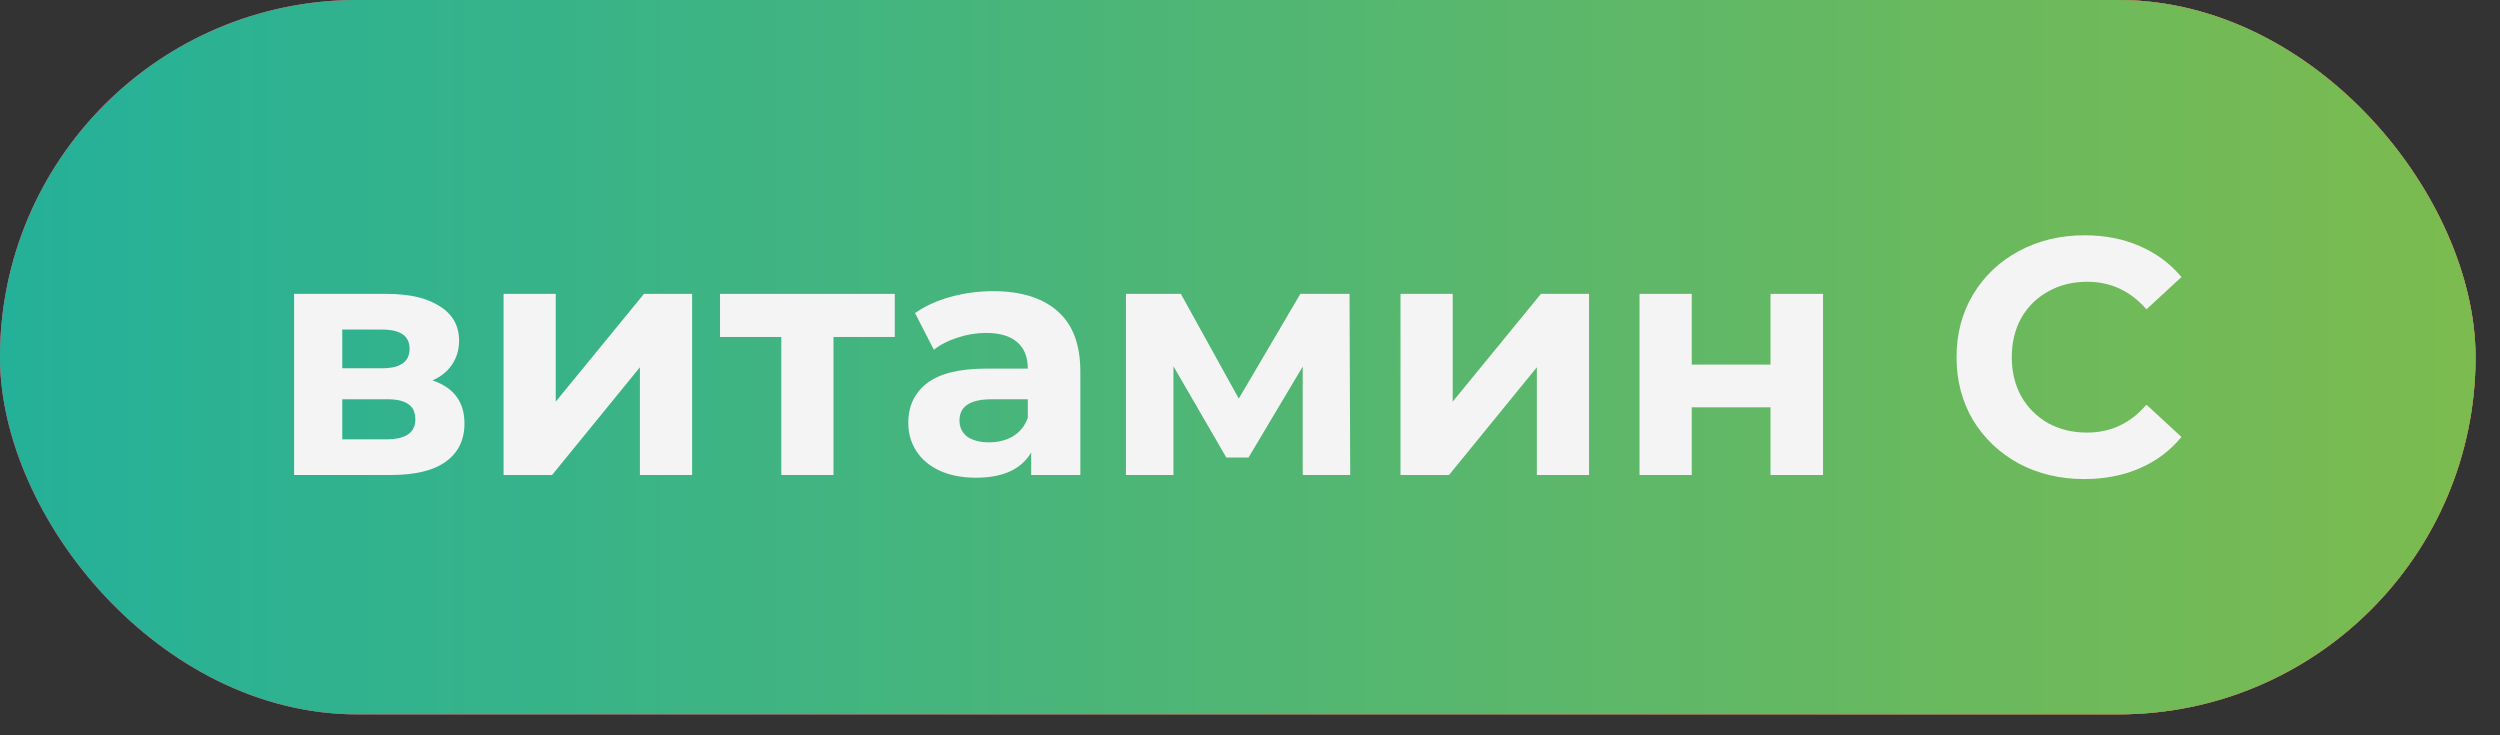 <?xml version="1.0" encoding="UTF-8"?> <svg xmlns="http://www.w3.org/2000/svg" width="85" height="25" viewBox="0 0 85 25" fill="none"><rect x="0" y="0" width="85" height="25" fill="#333333" stroke="none"/><rect width="84.169" height="24.288" rx="12.144" fill="url(#paint0_linear_178_71)"></rect><rect width="84.169" height="24.288" rx="12.144" fill="#E94562"></rect><rect width="84.169" height="24.288" rx="12.144" fill="url(#paint1_linear_178_71)"></rect><path d="M70.861 16.288C70.044 16.288 69.304 16.112 68.64 15.761C67.984 15.403 67.465 14.91 67.083 14.285C66.709 13.651 66.522 12.938 66.522 12.144C66.522 11.35 66.709 10.64 67.083 10.015C67.465 9.381 67.984 8.889 68.64 8.538C69.304 8.179 70.048 8 70.872 8C71.567 8 72.193 8.122 72.75 8.366C73.314 8.611 73.788 8.962 74.169 9.419L72.979 10.518C72.437 9.893 71.765 9.58 70.964 9.58C70.468 9.58 70.025 9.69 69.636 9.912C69.247 10.125 68.942 10.427 68.72 10.816C68.507 11.205 68.4 11.648 68.4 12.144C68.4 12.64 68.507 13.083 68.72 13.472C68.942 13.861 69.247 14.166 69.636 14.388C70.025 14.601 70.468 14.708 70.964 14.708C71.765 14.708 72.437 14.391 72.979 13.758L74.169 14.857C73.788 15.322 73.314 15.677 72.75 15.921C72.185 16.166 71.555 16.288 70.861 16.288Z" fill="#F4F4F4"></path><path d="M55.744 9.992H57.519V12.396H60.197V9.992H61.983V16.15H60.197V13.849H57.519V16.15H55.744V9.992Z" fill="#F4F4F4"></path><path d="M47.617 9.992H49.392V13.655L52.391 9.992H54.028V16.15H52.253V12.487L49.266 16.15H47.617V9.992Z" fill="#F4F4F4"></path><path d="M44.292 16.15V12.464L42.45 15.555H41.694L39.897 12.453V16.15H38.283V9.992H40.149L42.118 13.552L44.212 9.992H45.884L45.907 16.15H44.292Z" fill="#F4F4F4"></path><path d="M33.767 9.9C34.721 9.9 35.453 10.129 35.965 10.587C36.476 11.037 36.732 11.72 36.732 12.636V16.151H35.06V15.384C34.724 15.956 34.099 16.242 33.183 16.242C32.71 16.242 32.298 16.162 31.947 16.002C31.603 15.841 31.34 15.62 31.157 15.338C30.974 15.056 30.882 14.735 30.882 14.376C30.882 13.804 31.096 13.354 31.523 13.025C31.958 12.697 32.626 12.533 33.526 12.533H34.946C34.946 12.144 34.828 11.846 34.591 11.64C34.354 11.427 34 11.32 33.526 11.32C33.198 11.32 32.874 11.373 32.553 11.48C32.24 11.579 31.973 11.717 31.752 11.892L31.111 10.645C31.447 10.408 31.848 10.225 32.313 10.095C32.786 9.965 33.271 9.9 33.767 9.9ZM33.629 15.04C33.935 15.04 34.206 14.972 34.442 14.834C34.679 14.689 34.847 14.479 34.946 14.205V13.575H33.721C32.988 13.575 32.622 13.815 32.622 14.296C32.622 14.525 32.71 14.708 32.885 14.846C33.069 14.975 33.316 15.04 33.629 15.04Z" fill="#F4F4F4"></path><path d="M30.422 11.457H28.339V16.15H26.565V11.457H24.481V9.992H30.422V11.457Z" fill="#F4F4F4"></path><path d="M17.121 9.992H18.895V13.655L21.895 9.992H23.532V16.15H21.757V12.487L18.77 16.15H17.121V9.992Z" fill="#F4F4F4"></path><path d="M14.705 12.934C15.43 13.178 15.792 13.666 15.792 14.399C15.792 14.956 15.582 15.387 15.163 15.692C14.743 15.998 14.117 16.15 13.285 16.15H10V9.992H13.148C13.919 9.992 14.522 10.133 14.957 10.415C15.392 10.69 15.609 11.079 15.609 11.583C15.609 11.888 15.529 12.159 15.369 12.396C15.216 12.625 14.995 12.804 14.705 12.934ZM11.637 12.521H12.988C13.614 12.521 13.926 12.3 13.926 11.858C13.926 11.423 13.614 11.205 12.988 11.205H11.637V12.521ZM13.137 14.937C13.793 14.937 14.121 14.712 14.121 14.261C14.121 14.025 14.045 13.853 13.892 13.746C13.739 13.632 13.499 13.575 13.171 13.575H11.637V14.937H13.137Z" fill="#F4F4F4"></path><defs><linearGradient id="paint0_linear_178_71" x1="0" y1="12.157" x2="84.169" y2="12.157" gradientUnits="userSpaceOnUse"><stop offset="0.3" stop-color="#E83C63"></stop><stop offset="1" stop-color="#F8C93F"></stop></linearGradient><linearGradient id="paint1_linear_178_71" x1="0" y1="12.157" x2="84.169" y2="12.157" gradientUnits="userSpaceOnUse"><stop stop-color="#24B199"></stop><stop offset="0.99" stop-color="#7BBB50"></stop></linearGradient></defs></svg> 